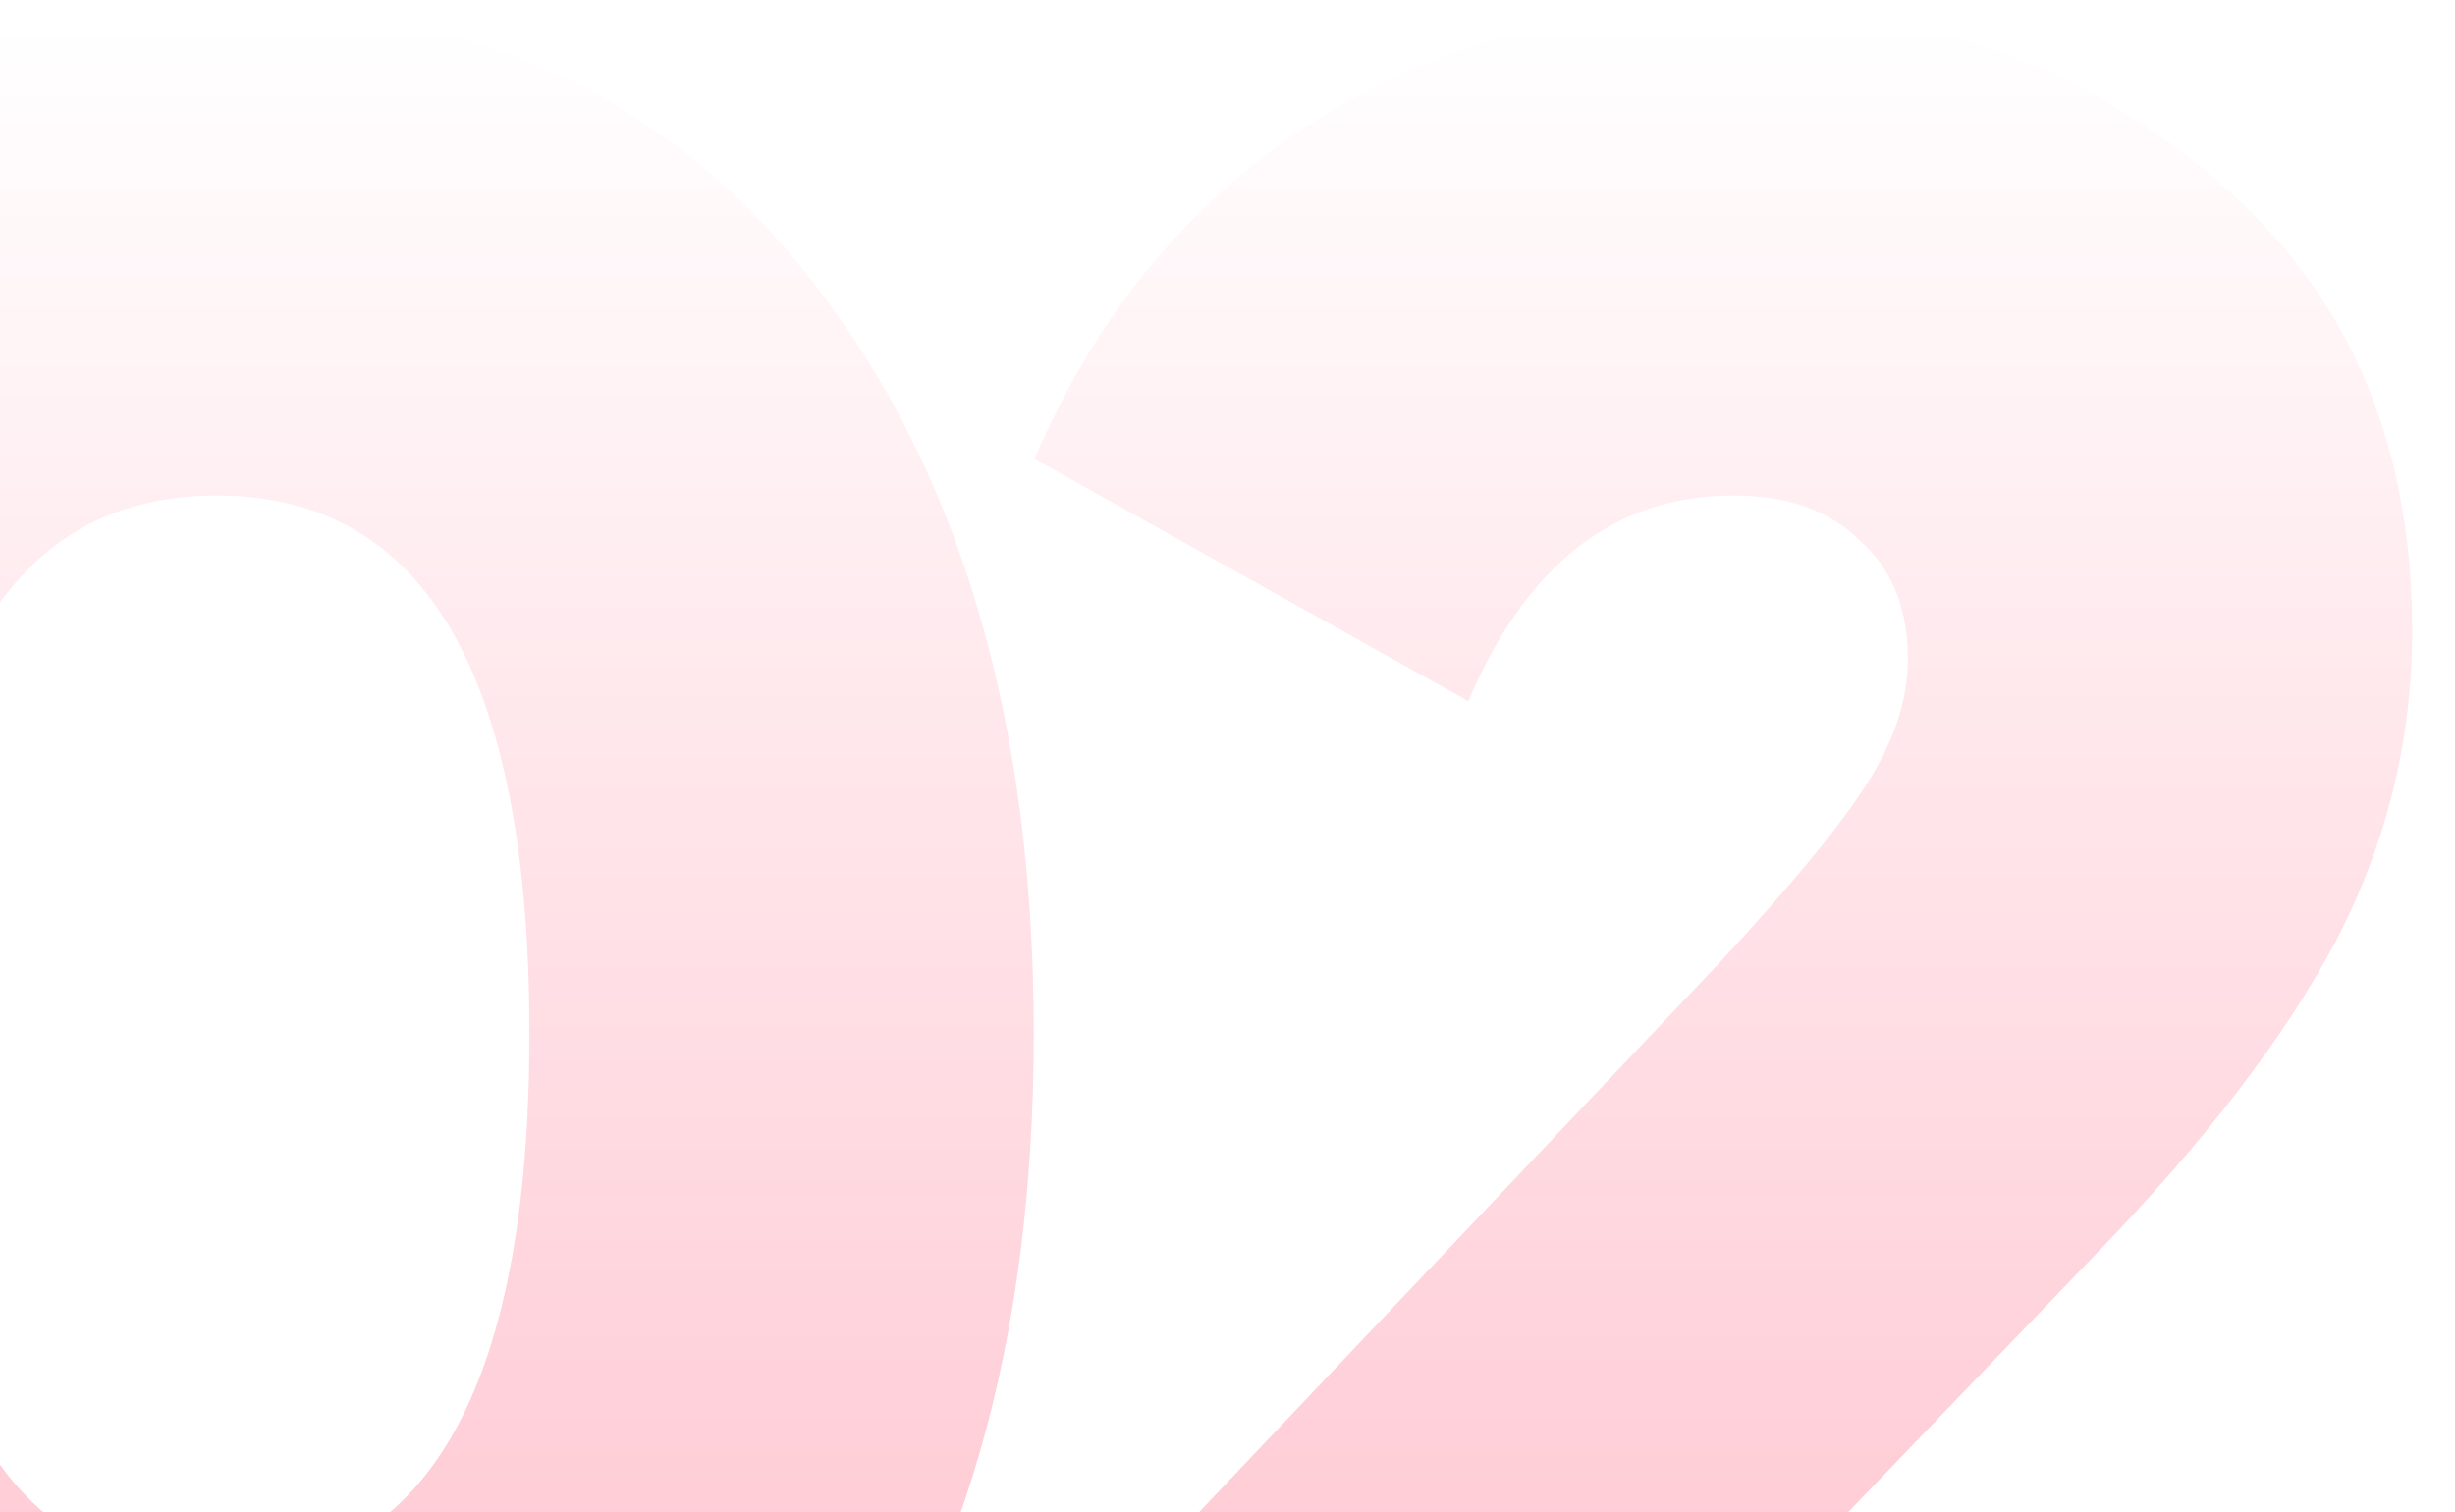 <?xml version="1.0" encoding="UTF-8"?> <svg xmlns="http://www.w3.org/2000/svg" width="237" height="146" viewBox="0 0 237 146" fill="none"> <path d="M78.852 172.152C65.07 190.104 45.758 199.08 20.916 199.08C-3.927 199.08 -23.33 190.104 -37.292 172.152C-51.074 154.018 -57.964 129.901 -57.964 99.799C-57.964 69.517 -51.074 45.49 -37.292 27.72C-23.511 9.586 -4.108 0.52 20.916 0.52C45.758 0.52 65.07 9.586 78.852 27.72C92.814 45.853 99.796 69.879 99.796 99.799C99.796 129.72 92.814 153.837 78.852 172.152ZM20.916 47.847C0.788 47.847 -9.276 65.165 -9.276 99.799C-9.276 134.434 0.788 151.752 20.916 151.752C41.044 151.752 51.108 134.434 51.108 99.799C51.108 65.165 41.044 47.847 20.916 47.847Z" fill="url(#paint0_linear_227_867)"></path> <path d="M236.131 195H102.851V159.64L165.955 92.999C172.846 85.565 177.561 79.853 180.099 75.864C182.819 71.693 184.179 67.613 184.179 63.623C184.179 58.727 182.638 54.919 179.555 52.2C176.654 49.298 172.574 47.847 167.315 47.847C155.891 47.847 147.369 54.466 141.747 67.704L99.859 44.312C105.843 30.349 114.729 19.559 126.515 11.944C138.483 4.328 151.902 0.52 166.771 0.52C184.905 0.52 200.409 5.96 213.283 16.84C226.339 27.538 232.867 42.226 232.867 60.904C232.867 71.421 230.419 81.394 225.523 90.823C220.627 100.072 212.921 110.136 202.403 121.016L176.563 147.944H236.131V195Z" fill="url(#paint1_linear_227_867)"></path> <defs> <linearGradient id="paint0_linear_227_867" x1="89.5" y1="2" x2="89.5" y2="239" gradientUnits="userSpaceOnUse"> <stop stop-color="#FF0031" stop-opacity="0"></stop> <stop offset="1" stop-color="#FF0031" stop-opacity="0.32"></stop> </linearGradient> <linearGradient id="paint1_linear_227_867" x1="89.5" y1="2" x2="89.5" y2="239" gradientUnits="userSpaceOnUse"> <stop stop-color="#FF0031" stop-opacity="0"></stop> <stop offset="1" stop-color="#FF0031" stop-opacity="0.32"></stop> </linearGradient> </defs> </svg> 